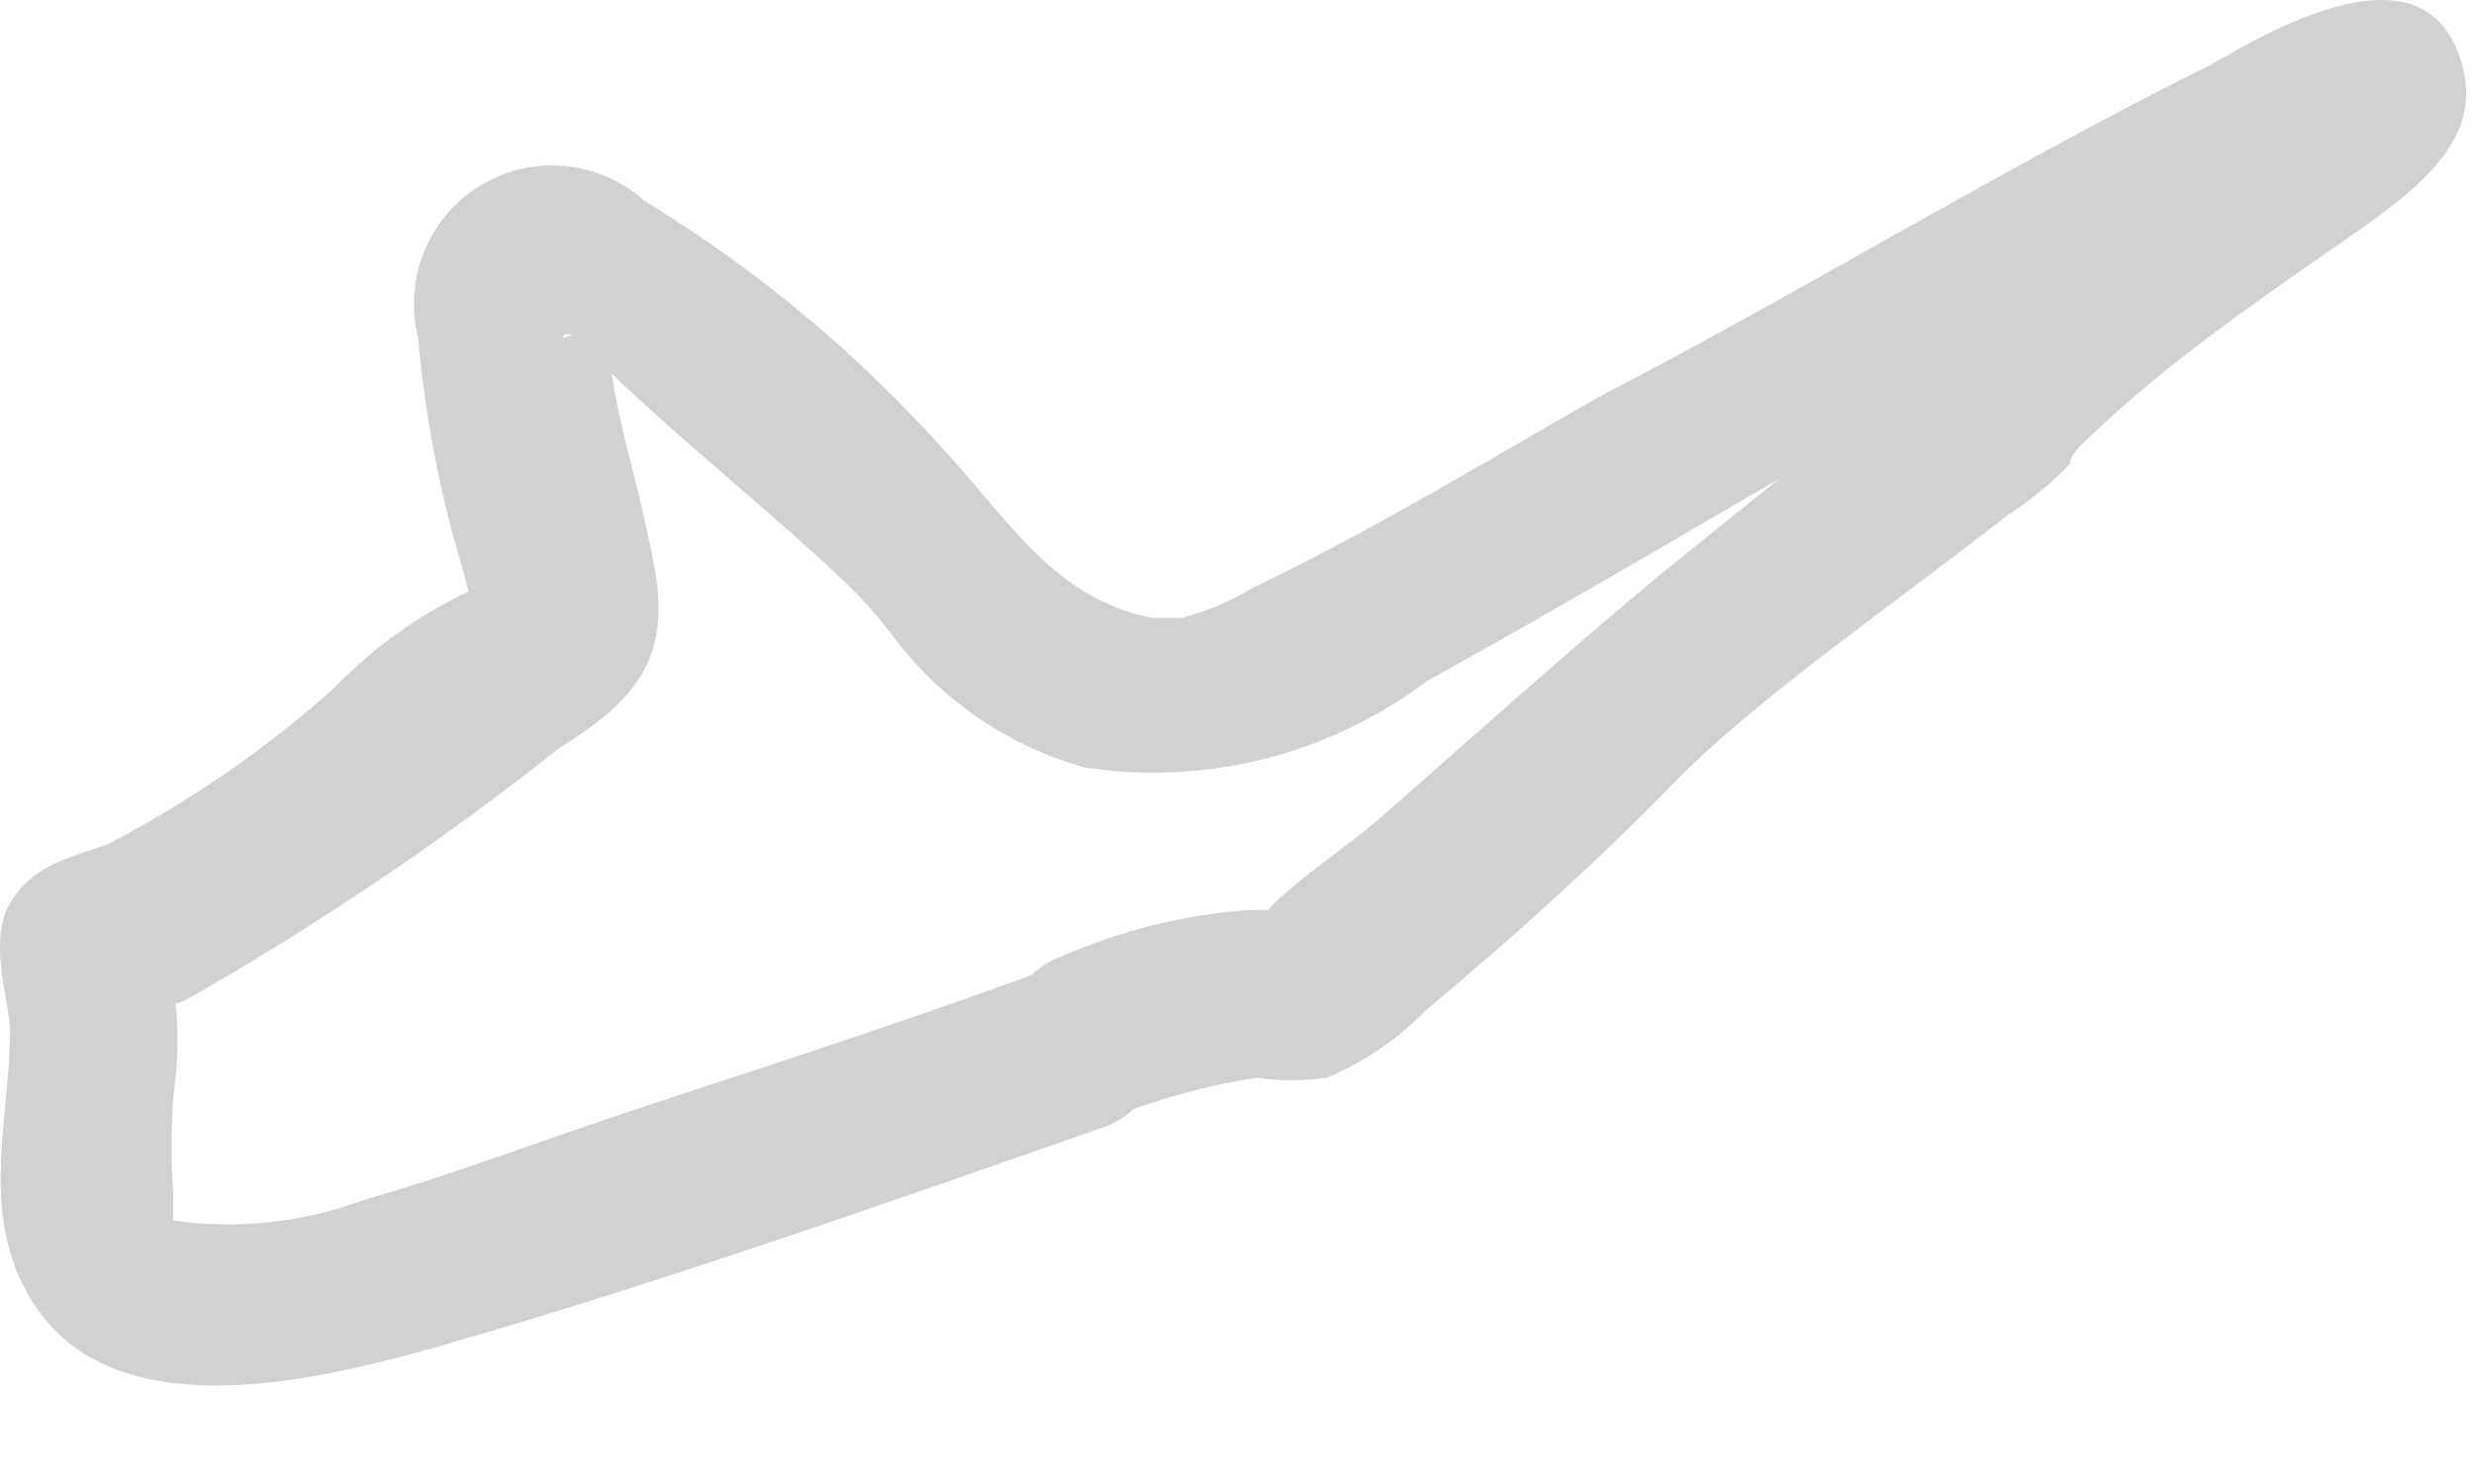 <?xml version="1.0" encoding="utf-8"?>
<svg xmlns="http://www.w3.org/2000/svg" fill="none" height="100%" overflow="visible" preserveAspectRatio="none" style="display: block;" viewBox="0 0 20 12" width="100%">
<path d="M8.527 7.817C7.483 8.202 6.42 8.55 5.358 8.898C4.295 9.246 3.764 9.466 2.939 9.704C2.448 9.886 1.919 9.943 1.401 9.869C1.401 9.869 1.401 9.869 1.401 9.667C1.382 9.399 1.382 9.13 1.401 8.861C1.446 8.564 1.446 8.261 1.401 7.964C1.401 7.817 1.401 7.817 1.401 7.835C1.385 7.928 1.344 8.014 1.283 8.086C1.222 8.157 1.142 8.21 1.052 8.238C1.052 8.238 1.437 8.11 1.492 8.092C2.557 7.487 3.574 6.801 4.533 6.04C5.156 5.655 5.431 5.307 5.285 4.556C5.138 3.805 5.01 3.493 4.936 2.962C4.936 2.962 4.936 2.541 4.936 2.522C4.936 2.504 4.552 2.779 4.552 2.724C4.552 2.669 4.735 2.724 4.753 2.834C5.413 3.493 6.146 4.061 6.787 4.666C6.955 4.822 7.109 4.994 7.245 5.179C7.628 5.676 8.161 6.035 8.765 6.205C9.25 6.28 9.744 6.257 10.219 6.137C10.694 6.017 11.141 5.804 11.532 5.509C13.987 4.153 16.369 2.614 18.86 1.46L19.208 1.313L18.622 0.36C18.42 0.36 18.182 0.764 18.017 0.892C17.449 1.35 16.881 1.771 16.332 2.229C16.125 2.4 15.934 2.59 15.764 2.797C15.707 2.857 15.646 2.912 15.581 2.962L15.398 3.109L14.921 3.438L13.419 4.648C12.649 5.289 11.917 5.948 11.165 6.608C10.872 6.864 10.488 7.103 10.249 7.359C10.249 7.359 10.524 7.359 10.359 7.359H10.085C9.573 7.398 9.072 7.522 8.601 7.725C7.776 8.019 8.143 9.356 8.967 9.044C9.35 8.888 9.749 8.778 10.158 8.715C10.346 8.742 10.537 8.742 10.726 8.715C11.029 8.588 11.303 8.401 11.532 8.165C12.21 7.597 12.869 7.011 13.529 6.333C14.188 5.655 15.361 4.849 16.222 4.171C16.409 4.051 16.581 3.91 16.735 3.75C16.735 3.658 16.881 3.548 16.973 3.457C17.065 3.365 16.845 3.548 16.973 3.457C17.523 2.944 18.146 2.504 18.805 2.046C19.465 1.588 20.088 1.185 19.904 0.525C19.63 -0.482 18.402 0.214 17.871 0.525C16.204 1.35 14.573 2.357 12.943 3.2C12.008 3.732 11.111 4.281 10.121 4.757C9.945 4.864 9.753 4.945 9.553 4.996H9.443C9.333 4.996 9.15 4.996 9.315 4.996C8.527 4.849 8.143 4.19 7.648 3.658C6.941 2.864 6.119 2.178 5.211 1.625C5.033 1.465 4.809 1.366 4.571 1.343C4.333 1.32 4.094 1.374 3.889 1.497C3.684 1.62 3.524 1.806 3.432 2.027C3.34 2.247 3.322 2.492 3.379 2.724C3.434 3.345 3.55 3.958 3.727 4.556C3.767 4.688 3.798 4.823 3.819 4.959C3.819 4.959 3.947 4.831 3.929 4.721C4.039 4.721 3.91 4.611 3.929 4.721C3.466 4.915 3.048 5.202 2.701 5.564C2.146 6.06 1.53 6.484 0.869 6.828C0.558 6.938 0.265 6.993 0.081 7.304C-0.102 7.615 0.081 8.11 0.081 8.33C0.081 9.026 -0.157 9.759 0.21 10.437C0.796 11.536 2.353 11.206 3.324 10.95C5.156 10.437 7.08 9.759 8.912 9.118C9.718 8.843 9.352 7.506 8.527 7.817Z" fill="#D1D1D1" id="Vector"/>
</svg>
